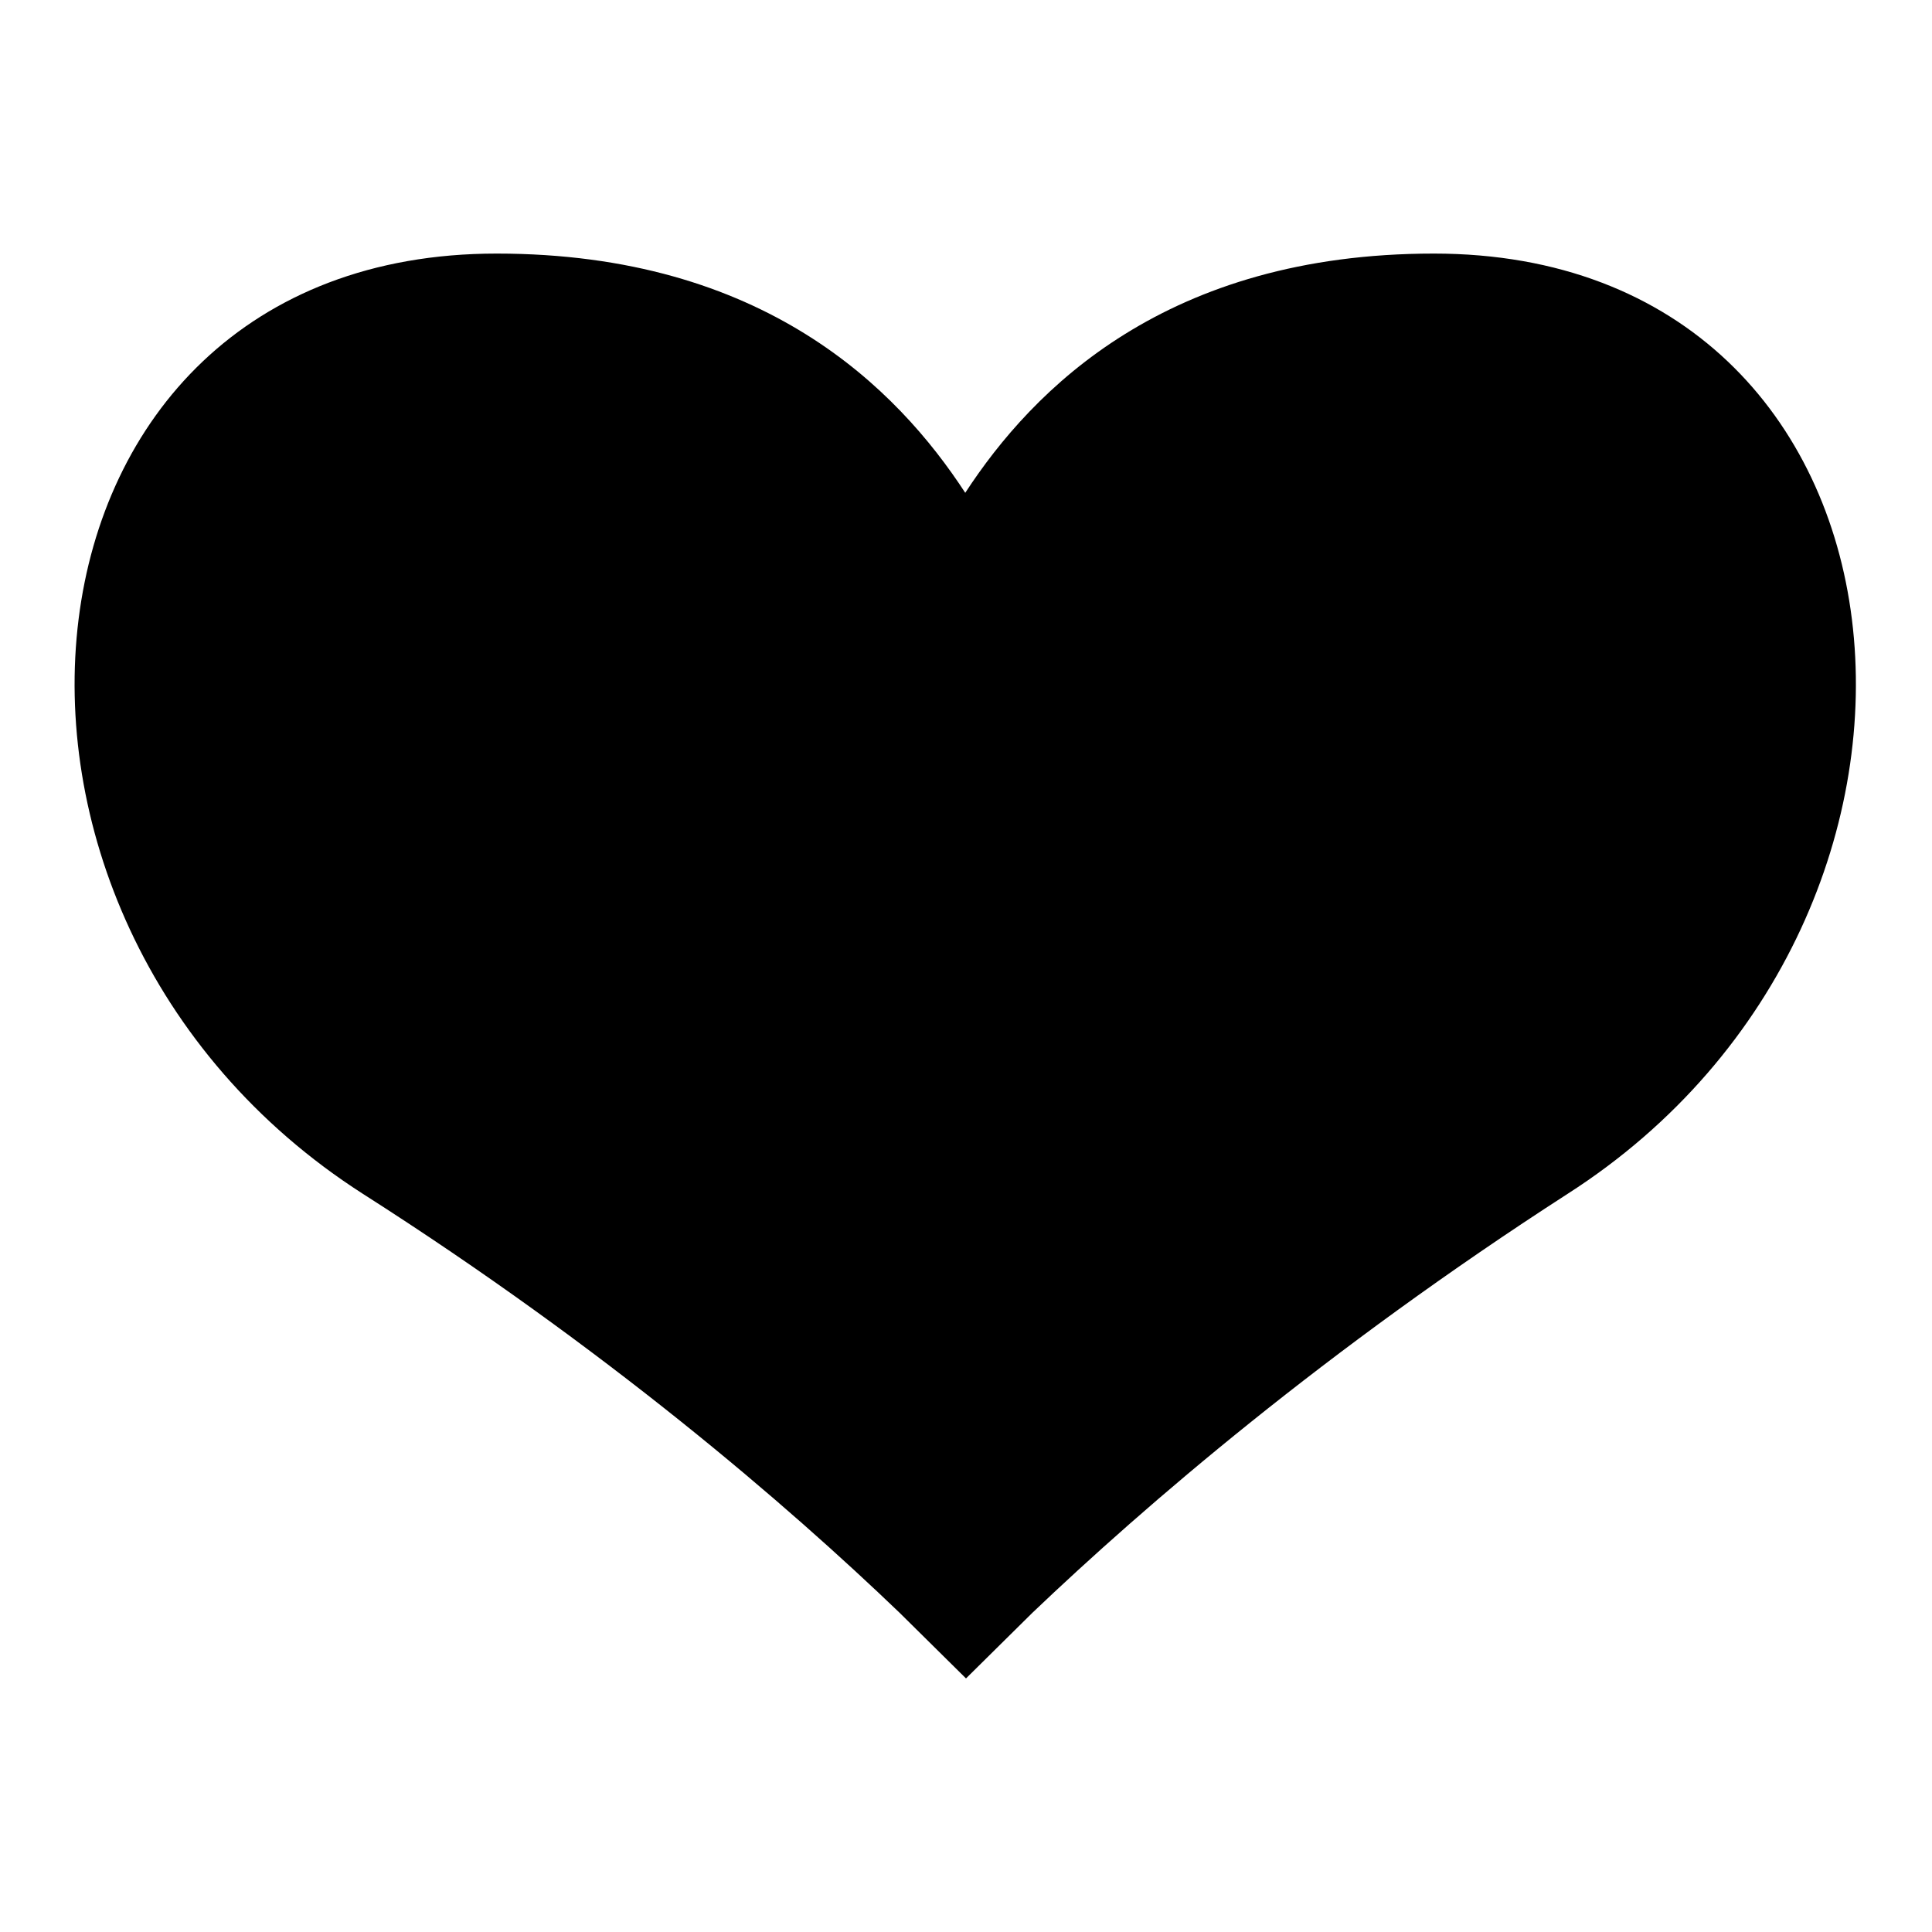 <?xml version="1.0" encoding="utf-8"?>
<!-- Svg Vector Icons : http://www.onlinewebfonts.com/icon -->
<!DOCTYPE svg PUBLIC "-//W3C//DTD SVG 1.1//EN" "http://www.w3.org/Graphics/SVG/1.1/DTD/svg11.dtd">
<svg version="1.1" xmlns="http://www.w3.org/2000/svg" xmlns:xlink="http://www.w3.org/1999/xlink" x="0px" y="0px" viewBox="0 0 256 256" enable-background="new 0 0 256 256" xml:space="preserve">
<g><g><path fill="#000000" d="M119.2,213.7l8.8,8.7l8.8-8.7c14.9-14.2,38.8-34.8,70.9-55.5c57.6-36.9,48.8-124.6-17.7-124.6c-35.4,0-53.1,17.9-62.1,31.7c-9-13.8-26.7-31.7-62.1-31.7c-66.5,0-75.3,87.7-17.7,124.6C80.4,178.8,104.3,199.4,119.2,213.7L119.2,213.7z"/></g></g>
</svg>